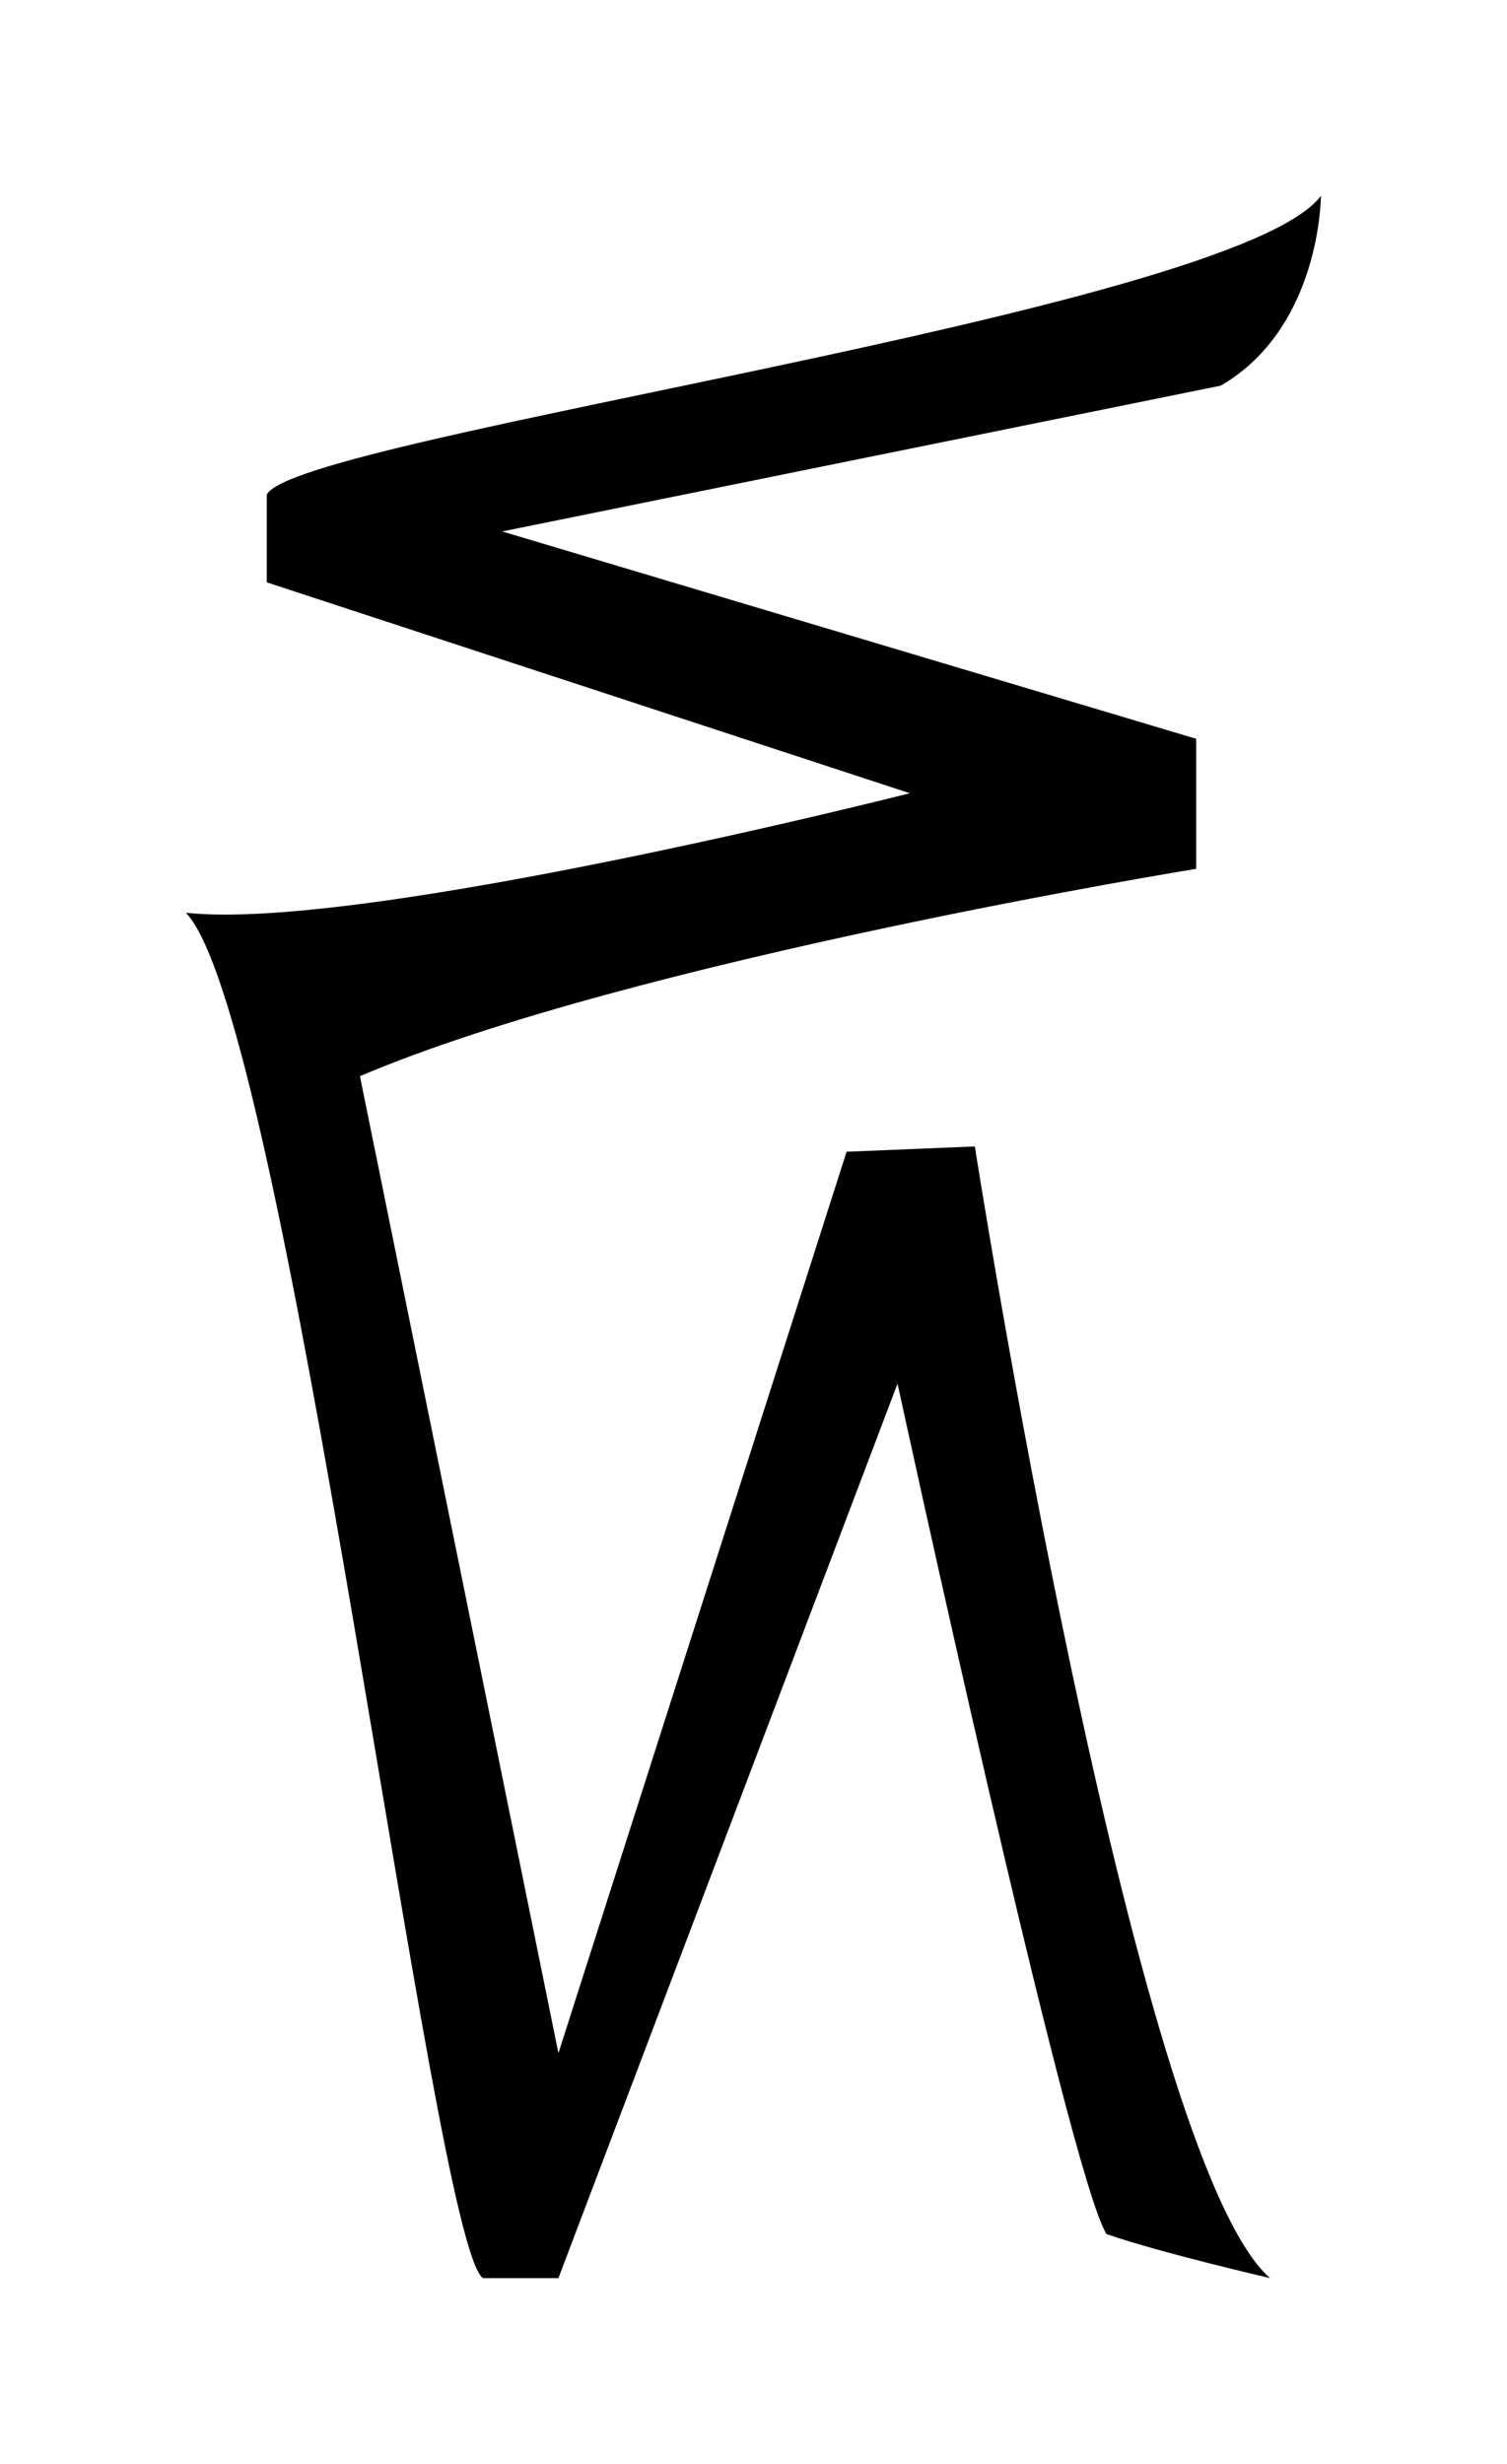<?xml version="1.0" encoding="UTF-8" standalone="no"?>
<svg
   xmlns:dc="http://purl.org/dc/elements/1.1/"
   xmlns:cc="http://creativecommons.org/ns#"
   xmlns:rdf="http://www.w3.org/1999/02/22-rdf-syntax-ns#"
   xmlns:svg="http://www.w3.org/2000/svg"
   xmlns="http://www.w3.org/2000/svg"
   xmlns:sodipodi="http://sodipodi.sourceforge.net/DTD/sodipodi-0.dtd"
   xmlns:inkscape="http://www.inkscape.org/namespaces/inkscape"
   width="32.419"
   height="53"
   version="1.1"
   id="svg4"
   sodipodi:docname="Kaktovik_digit_18.svg"
   inkscape:version="0.92.5 (2060ec1f9f, 2020-04-08)">
  <defs
     id="defs8" />
  <sodipodi:namedview
     pagecolor="#ffffff"
     bordercolor="#666666"
     borderopacity="1"
     objecttolerance="10"
     gridtolerance="10"
     guidetolerance="10"
     inkscape:pageopacity="0"
     inkscape:pageshadow="2"
     inkscape:window-width="1920"
     inkscape:window-height="1009"
     id="namedview6"
     showgrid="false"
     inkscape:zoom="11.51724"
     inkscape:cx="-8.7811362"
     inkscape:cy="24.28778"
     inkscape:window-x="0"
     inkscape:window-y="0"
     inkscape:window-maximized="1"
     inkscape:current-layer="svg4"
     inkscape:document-rotation="0" />
  <title
     id="title2">Blank (NULL) image</title>
  <path
     inkscape:connector-curvature="0"
     id="path4681"
     style="fill:#000000;fill-opacity:1;stroke:#000000;stroke-width:0;stroke-linecap:butt;stroke-linejoin:round;stroke-miterlimit:3.864;stroke-dasharray:none;stroke-opacity:1"
     d="m 4,19.633 c 2.192,2.305 5.292,28.572 6.388,29.367 h 1.625 l 7.295,-19.239 c 0,0 3.704,17.084 4.497,18.293 1.209,0.416 3.515,0.945 3.515,0.945 -2.948,-2.571 -6.349,-24.34 -6.349,-24.34 L 18.212,24.773 12.013,44.161 7.743,23.148 C 13.6,20.653 25.733,18.688 25.733,18.688 V 15.891 L 10.804,11.431 26.261,8.295 c 2.155,-1.248 2.155,-4.083 2.155,-4.083 -1.852,2.495 -22.035,5.179 -22.677,6.425 v 1.889 l 13.833,4.536 c 0,0 -11.755,2.985 -15.572,2.571 z" />
</svg>
